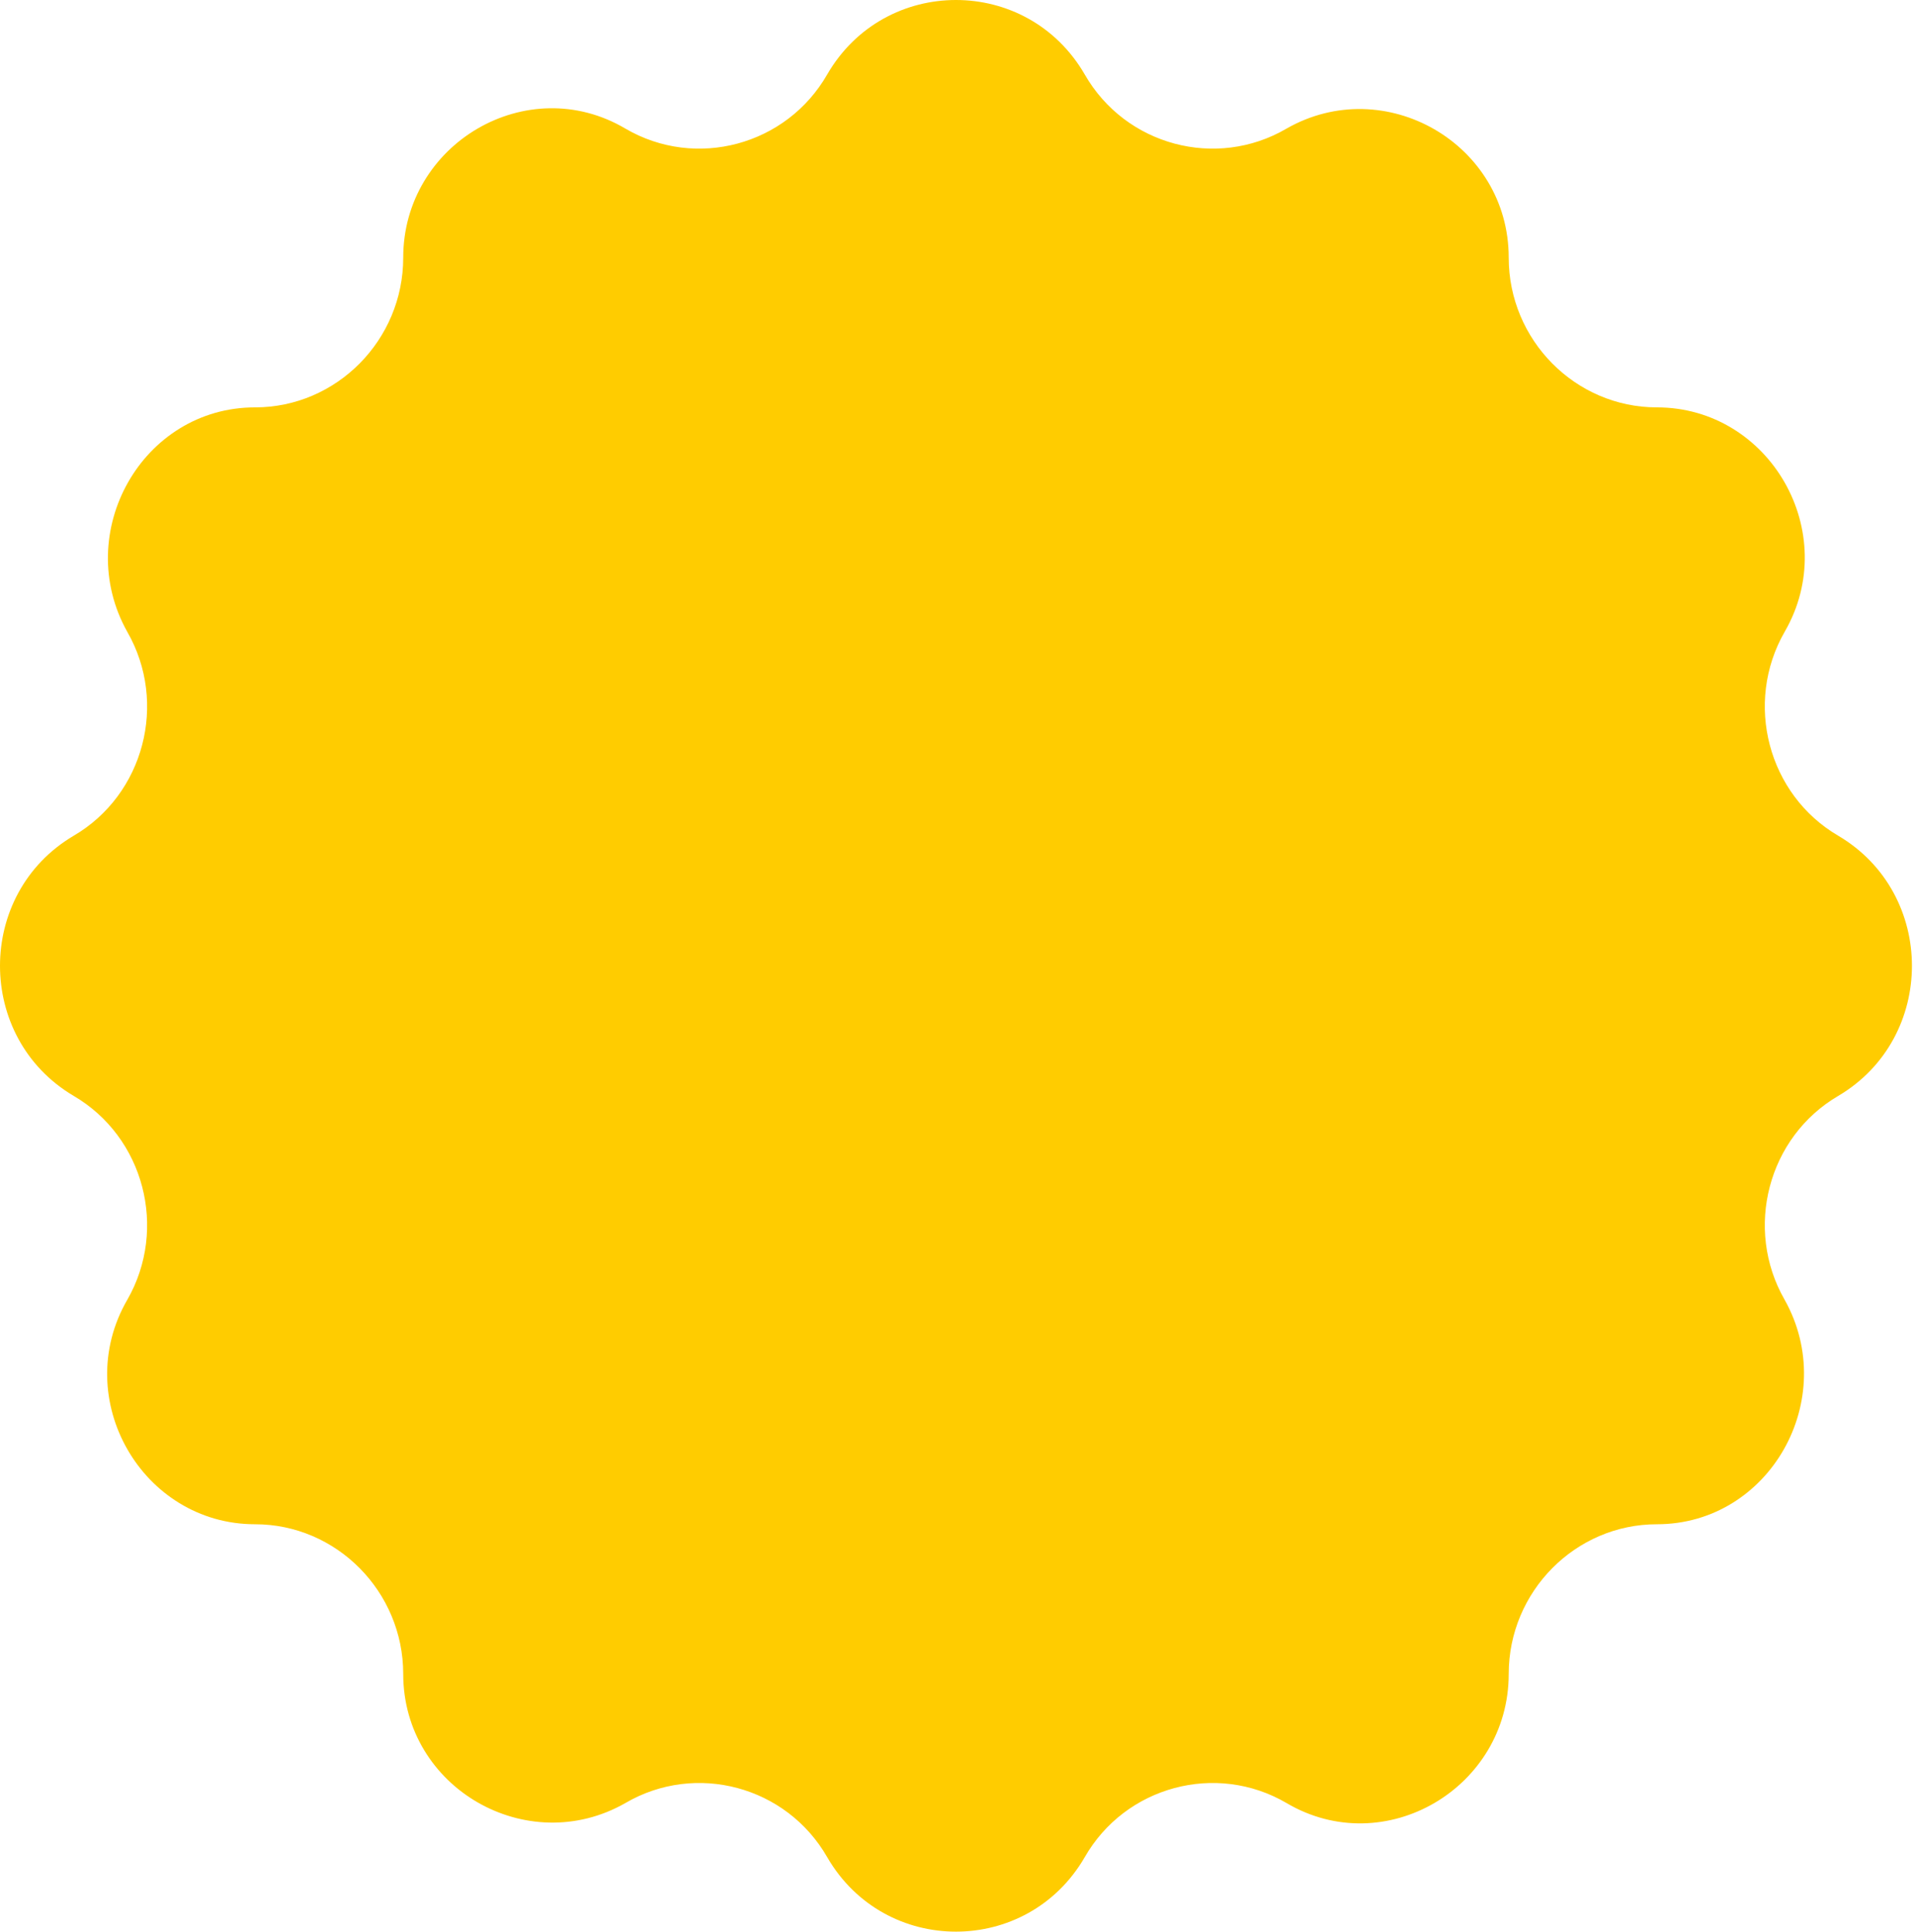 <svg width="222" height="224" viewBox="0 0 222 224" fill="none" xmlns="http://www.w3.org/2000/svg">
<path d="M125.807 8.624C130.532 16.868 141.057 19.688 149.218 14.915C160.602 8.407 174.992 16.651 174.992 29.885C174.992 39.431 182.724 47.241 192.174 47.241C205.276 47.241 213.652 61.776 206.994 73.275C202.269 81.519 205.061 92.149 213.223 96.922C224.606 103.647 224.606 120.353 213.223 127.078C205.061 131.851 202.269 142.481 206.994 150.725C213.437 162.224 205.276 176.759 192.174 176.759C182.724 176.759 174.992 184.569 174.992 194.115C174.992 207.349 160.602 215.81 149.218 209.085C141.057 204.312 130.532 207.132 125.807 215.376C119.149 226.875 102.611 226.875 95.953 215.376C91.228 207.132 80.703 204.312 72.542 209.085C61.158 215.593 46.768 207.349 46.768 194.115C46.768 184.569 39.036 176.759 29.586 176.759C16.484 176.759 8.108 162.224 14.766 150.725C19.491 142.481 16.699 131.851 8.537 127.078C-2.846 120.353 -2.846 103.647 8.537 96.922C16.699 92.149 19.491 81.519 14.766 73.275C8.323 61.776 16.484 47.241 29.586 47.241C39.036 47.241 46.768 39.431 46.768 29.885C46.768 16.651 61.158 8.19 72.542 14.915C80.703 19.688 91.228 16.868 95.953 8.624C102.611 -2.875 119.149 -2.875 125.807 8.624Z" fill="#FFCC00"/>
</svg>
